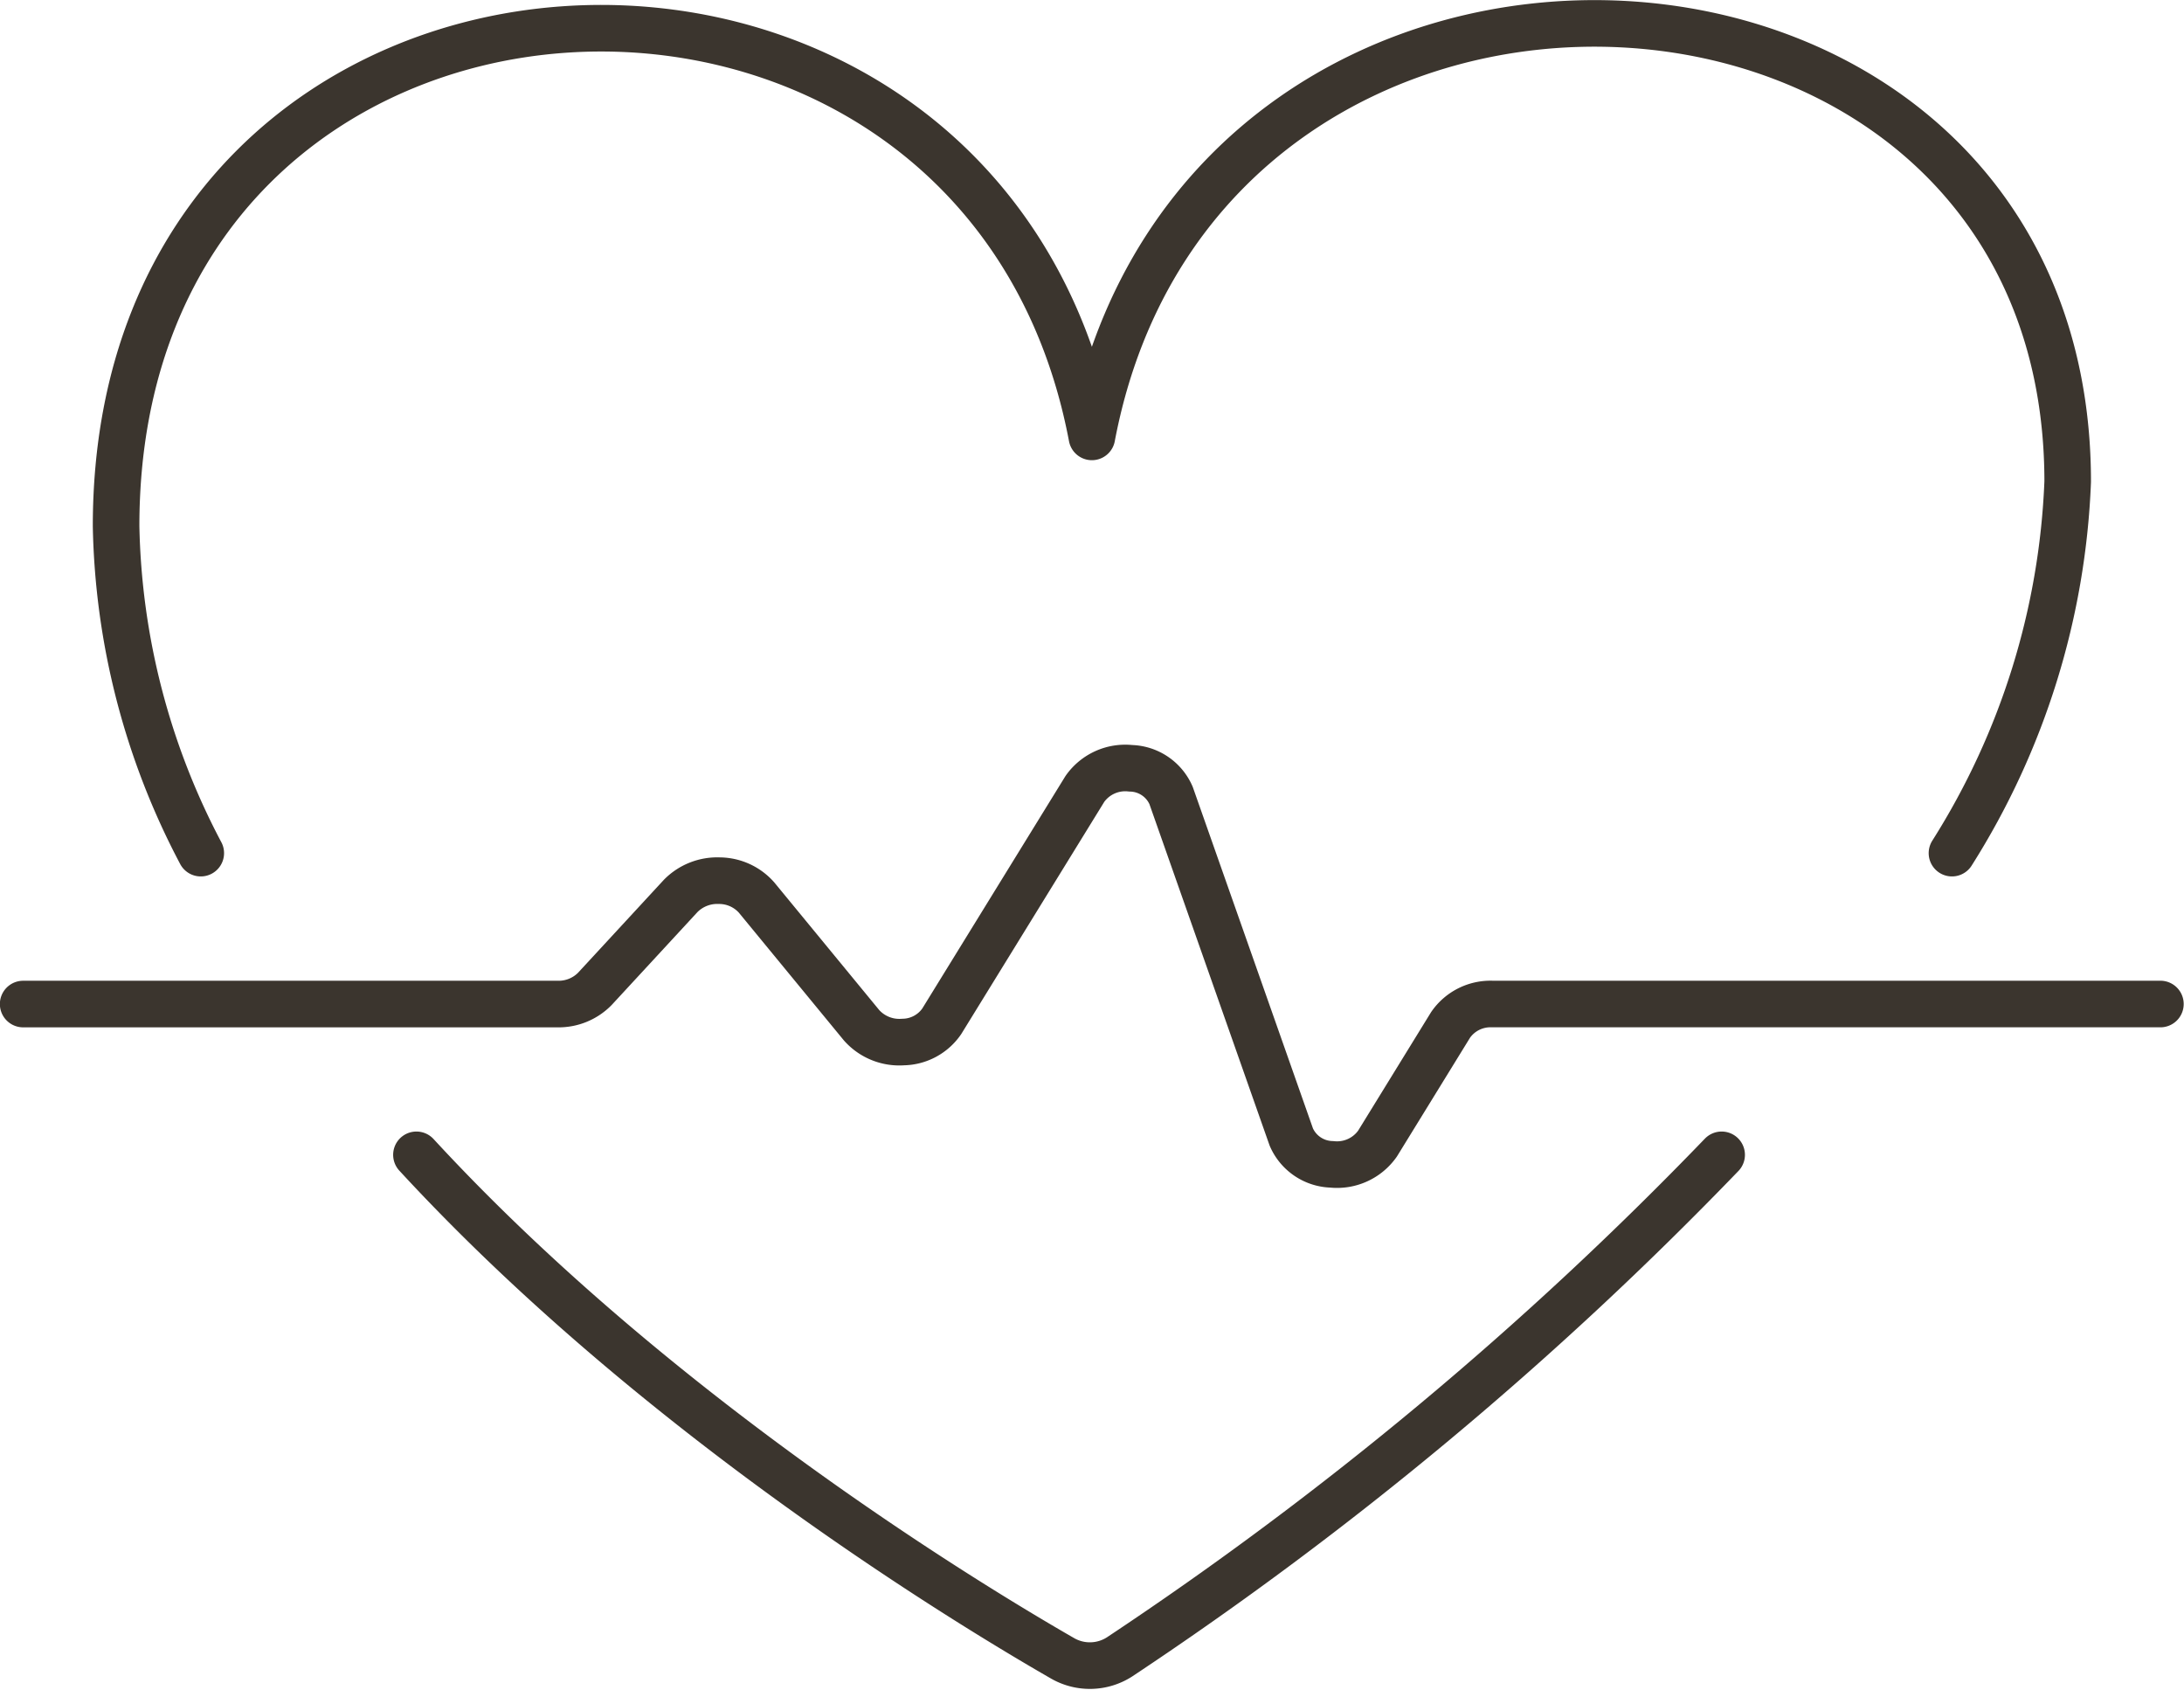 <svg xmlns="http://www.w3.org/2000/svg" width="70.339" height="54.42" viewBox="0 0 70.339 54.42"><path d="M703.231,353.935c7.73,8.384,17.764,14.463,20.828,16.222a1.768,1.768,0,0,0,1.808-.051,115.978,115.978,0,0,0,19.4-16.171m7.418-9.714a24.12,24.12,0,0,0,3.727-11.962c0-18.685-27.883-20.122-31.427-1.44-3.541-18.682-31.427-17.245-31.427,2.875a23.434,23.434,0,0,0,2.727,10.527m-5.72,4.859h17.21a1.634,1.634,0,0,0,1.2-.486l2.771-3a1.653,1.653,0,0,1,1.239-.486,1.608,1.608,0,0,1,1.2.542l3.383,4.114a1.628,1.628,0,0,0,1.337.539,1.539,1.539,0,0,0,1.245-.668l4.61-7.483a1.59,1.59,0,0,1,1.475-.663,1.455,1.455,0,0,1,1.3.875l3.873,11a1.463,1.463,0,0,0,1.3.877,1.593,1.593,0,0,0,1.475-.666l2.355-3.825a1.562,1.562,0,0,1,1.338-.671h21.522" transform="translate(-689.819 -316.752)" fill="none" stroke="#3b352e" stroke-linecap="round" stroke-linejoin="round" stroke-width="1.5"/></svg>